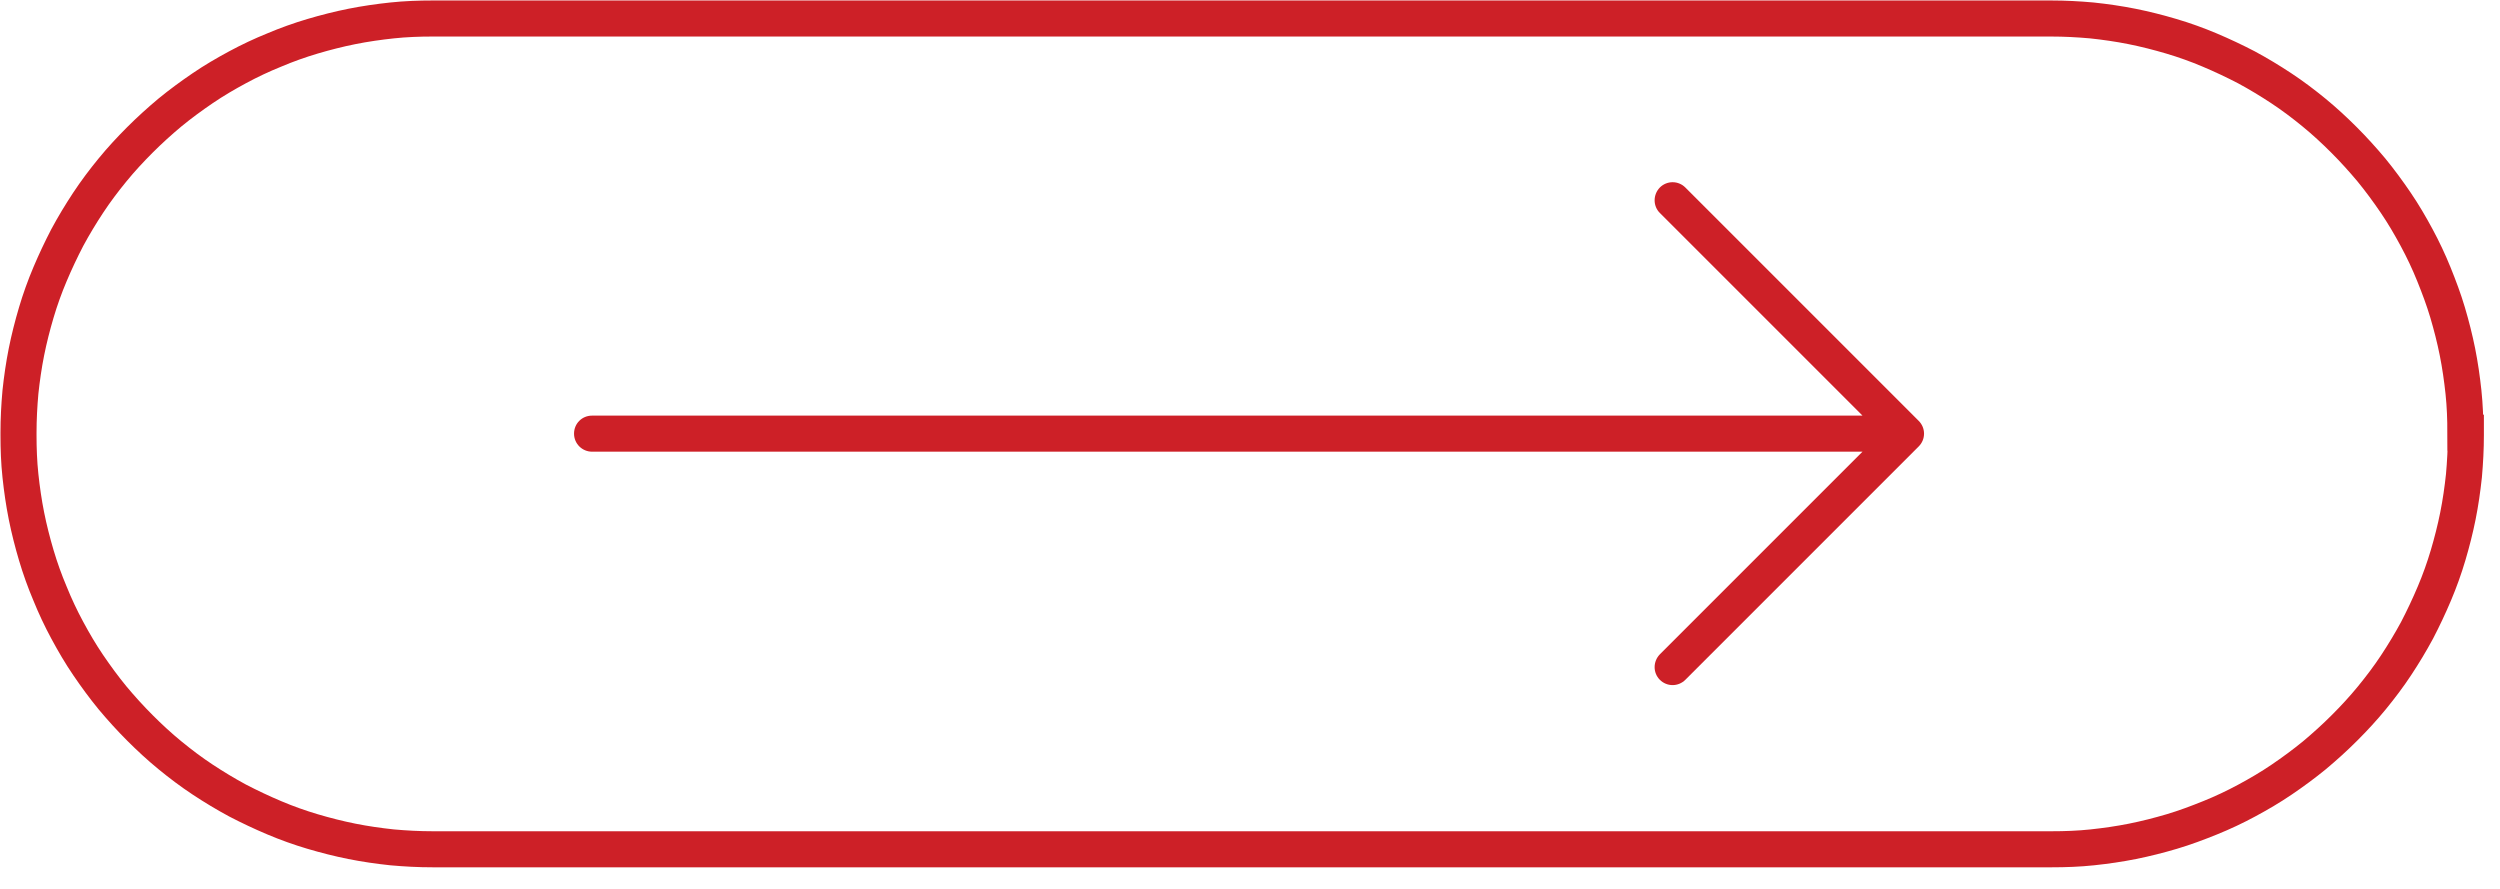 <svg width="104" height="37" viewBox="0 0 104 37" fill="none" xmlns="http://www.w3.org/2000/svg">
<g clip-path="url(#clip0_131_5037)">
<path d="M69.58 28.5C69.38 28.5 69.19 28.42 69.05 28.28C68.76 27.99 68.76 27.52 69.05 27.22L77.48 18.79H24.63C24.22 18.79 23.88 18.46 23.88 18.04C23.88 17.62 24.21 17.29 24.63 17.29H77.48L69.05 8.86C68.76 8.57 68.76 8.1 69.05 7.8C69.19 7.66 69.38 7.58 69.58 7.58C69.78 7.58 69.97 7.66 70.11 7.8L79.82 17.51C79.96 17.65 80.04 17.84 80.04 18.04C80.04 18.24 79.96 18.43 79.82 18.57L70.11 28.28C69.97 28.42 69.78 28.5 69.58 28.5Z" fill="#CD2027"/>
<path d="M102.58 18V18.1C102.58 18.66 102.55 19.23 102.5 19.79C102.44 20.35 102.36 20.91 102.25 21.46C102.14 22.01 102 22.56 101.84 23.1C101.68 23.64 101.49 24.17 101.27 24.69C101.05 25.21 100.81 25.72 100.55 26.22C100.28 26.72 99.99 27.2 99.68 27.67C99.37 28.14 99.03 28.59 98.67 29.03C98.31 29.47 97.93 29.88 97.53 30.28C97.13 30.68 96.71 31.06 96.28 31.42C95.84 31.78 95.39 32.11 94.92 32.43C94.45 32.75 93.97 33.03 93.47 33.3C92.97 33.57 92.46 33.81 91.94 34.02C91.42 34.23 90.89 34.43 90.35 34.59C89.81 34.75 89.26 34.89 88.71 35C88.16 35.11 87.6 35.19 87.04 35.25C86.48 35.31 85.91 35.33 85.35 35.33H18C17.43 35.33 16.87 35.3 16.31 35.25C15.75 35.19 15.19 35.11 14.64 35C14.09 34.89 13.54 34.75 13 34.59C12.46 34.43 11.93 34.24 11.41 34.02C10.89 33.8 10.38 33.56 9.88 33.3C9.38 33.03 8.9 32.74 8.43 32.43C7.96 32.12 7.51 31.78 7.07 31.42C6.63 31.06 6.22 30.68 5.82 30.28C5.42 29.88 5.04 29.46 4.68 29.03C4.32 28.59 3.99 28.14 3.67 27.67C3.35 27.2 3.07 26.72 2.8 26.22C2.53 25.72 2.29 25.21 2.08 24.69C1.86 24.17 1.67 23.64 1.51 23.1C1.35 22.56 1.21 22.01 1.1 21.46C0.99 20.91 0.91 20.35 0.85 19.79C0.79 19.23 0.77 18.66 0.77 18.1V18C0.77 17.44 0.8 16.87 0.85 16.31C0.91 15.75 0.99 15.19 1.1 14.64C1.21 14.09 1.35 13.54 1.51 13C1.67 12.46 1.86 11.93 2.08 11.41C2.3 10.89 2.54 10.38 2.8 9.88C3.07 9.38 3.36 8.9 3.67 8.43C3.98 7.96 4.32 7.51 4.68 7.07C5.04 6.63 5.42 6.22 5.82 5.82C6.22 5.42 6.64 5.04 7.07 4.68C7.51 4.32 7.96 3.99 8.43 3.67C8.9 3.35 9.38 3.07 9.88 2.8C10.38 2.53 10.89 2.29 11.41 2.08C11.93 1.86 12.46 1.67 13 1.51C13.54 1.35 14.09 1.21 14.64 1.1C15.19 0.99 15.75 0.91 16.31 0.85C16.87 0.79 17.44 0.77 18 0.77H85.33C85.89 0.77 86.46 0.8 87.02 0.85C87.58 0.91 88.14 0.99 88.69 1.1C89.24 1.21 89.79 1.35 90.33 1.51C90.87 1.67 91.4 1.86 91.92 2.08C92.44 2.3 92.95 2.54 93.45 2.8C93.95 3.07 94.43 3.36 94.9 3.67C95.37 3.98 95.82 4.32 96.26 4.68C96.7 5.04 97.11 5.42 97.51 5.82C97.91 6.22 98.29 6.64 98.65 7.07C99.01 7.51 99.34 7.96 99.66 8.43C99.98 8.9 100.26 9.38 100.53 9.88C100.8 10.38 101.04 10.89 101.25 11.41C101.46 11.93 101.66 12.46 101.82 13C101.98 13.54 102.12 14.09 102.23 14.64C102.34 15.19 102.42 15.75 102.48 16.31C102.54 16.87 102.56 17.44 102.56 18H102.58Z" stroke="#CD2027" stroke-width="1.5"/>
</g>
<defs>
<clipPath id="clip0_131_5037">
<rect width="103.33" height="36.1" fill="white"/>
</clipPath>
</defs>
</svg>
